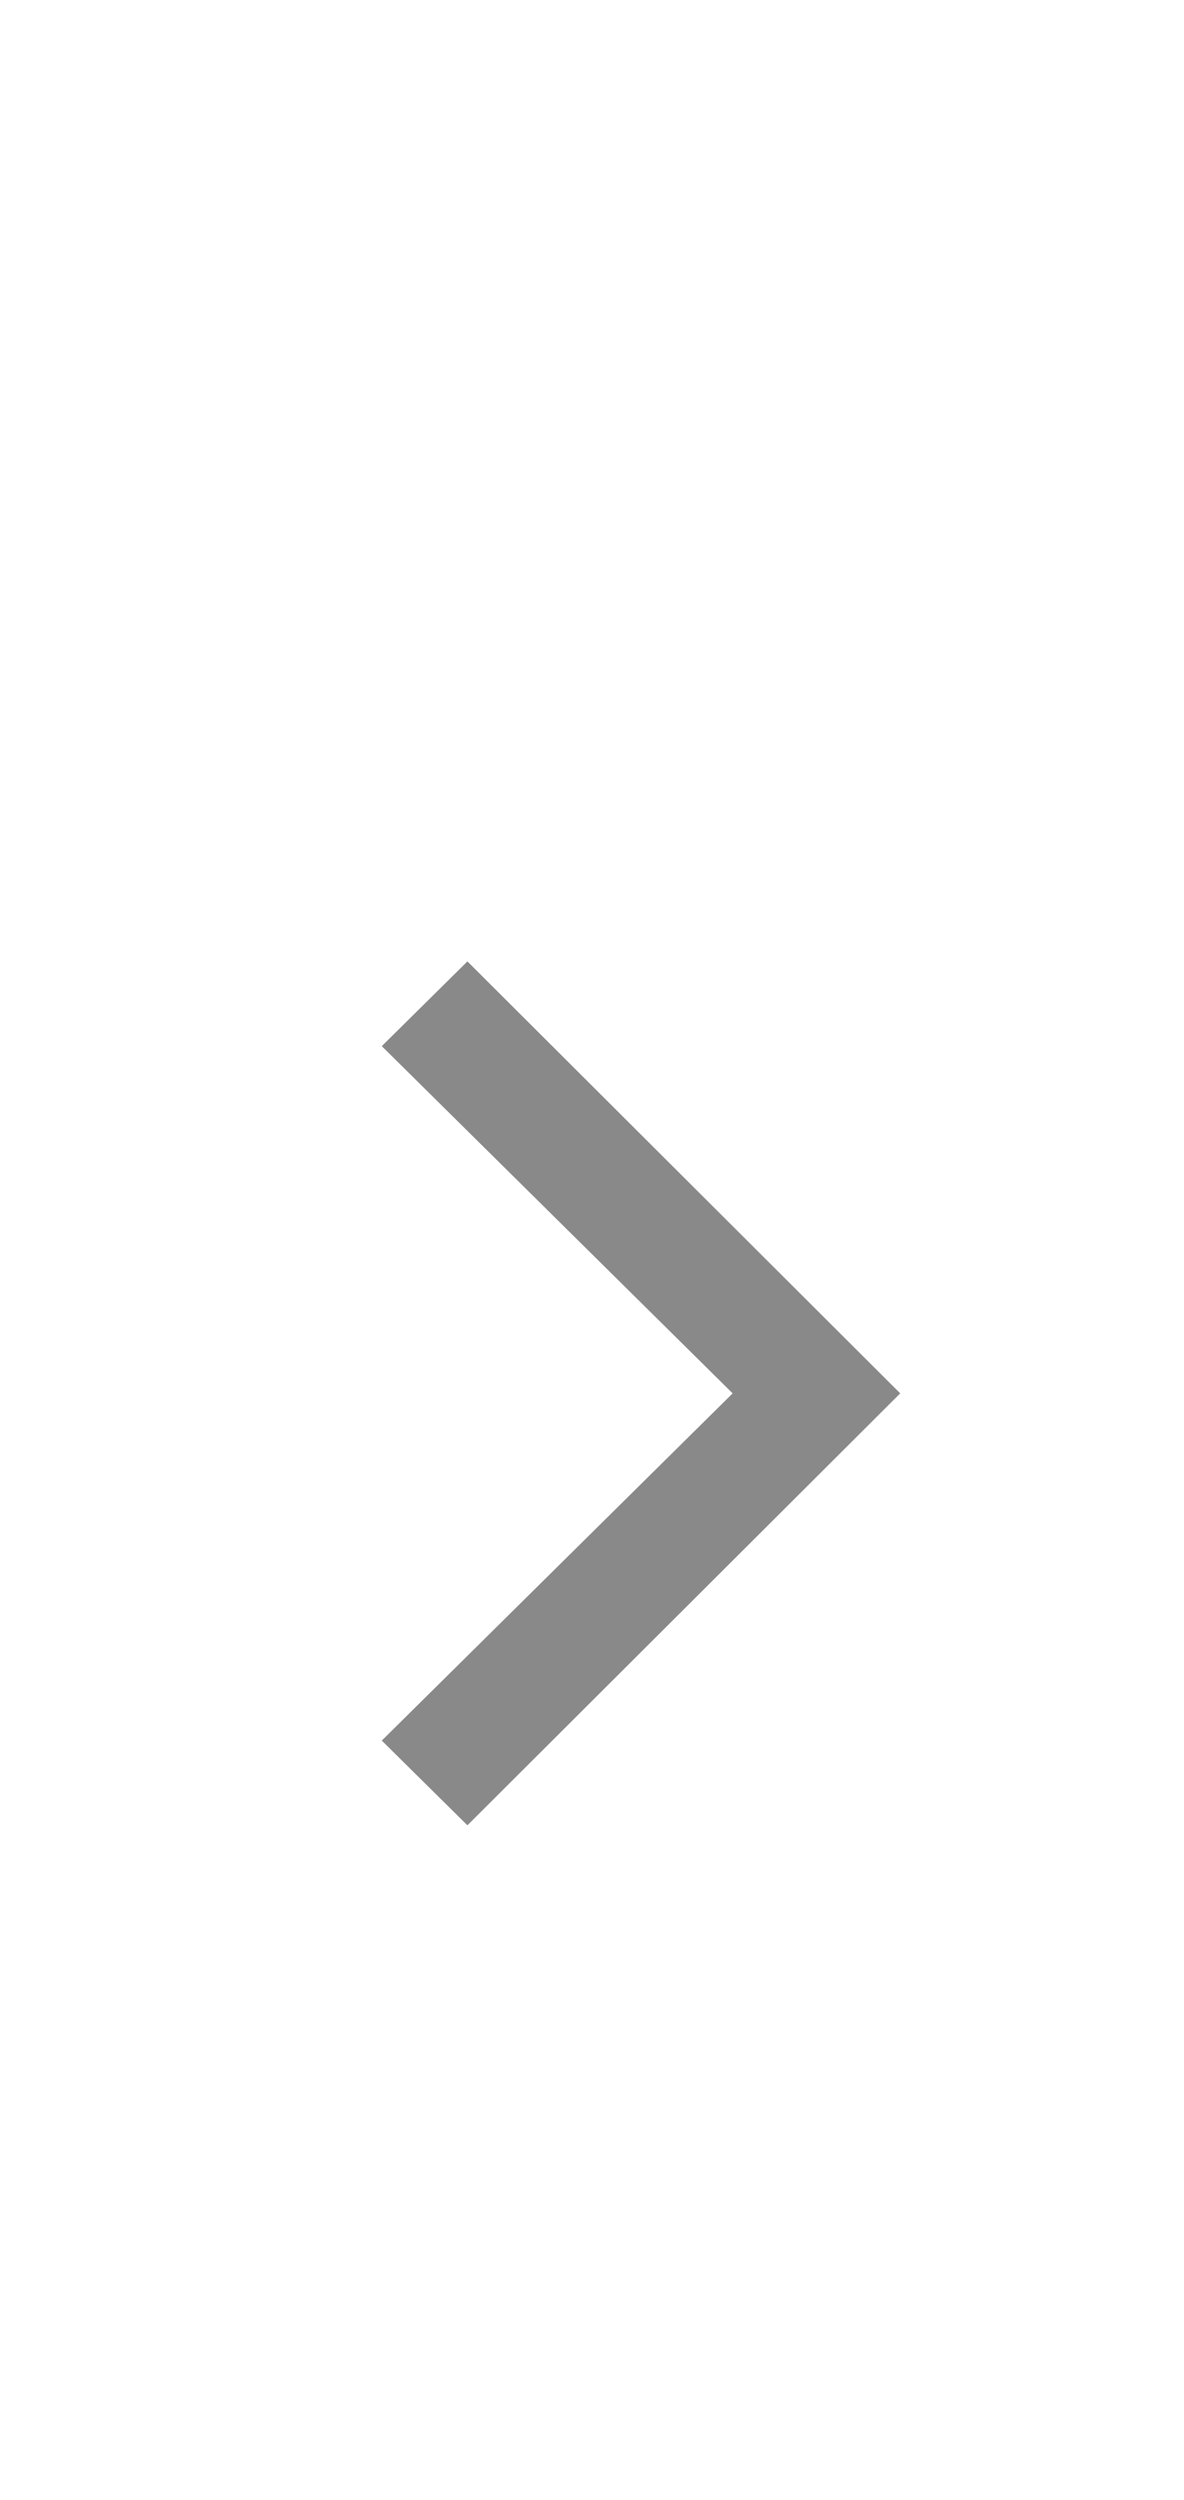 <svg width="9" height="19" viewBox="0 0 9 19" fill="none" xmlns="http://www.w3.org/2000/svg">
<path d="M3.553 13.873L2.902 13.229L5.569 10.59L2.902 7.951L3.553 7.307L6.843 10.59L3.553 13.873Z" fill="#141414" fill-opacity="0.5"/>
</svg>
